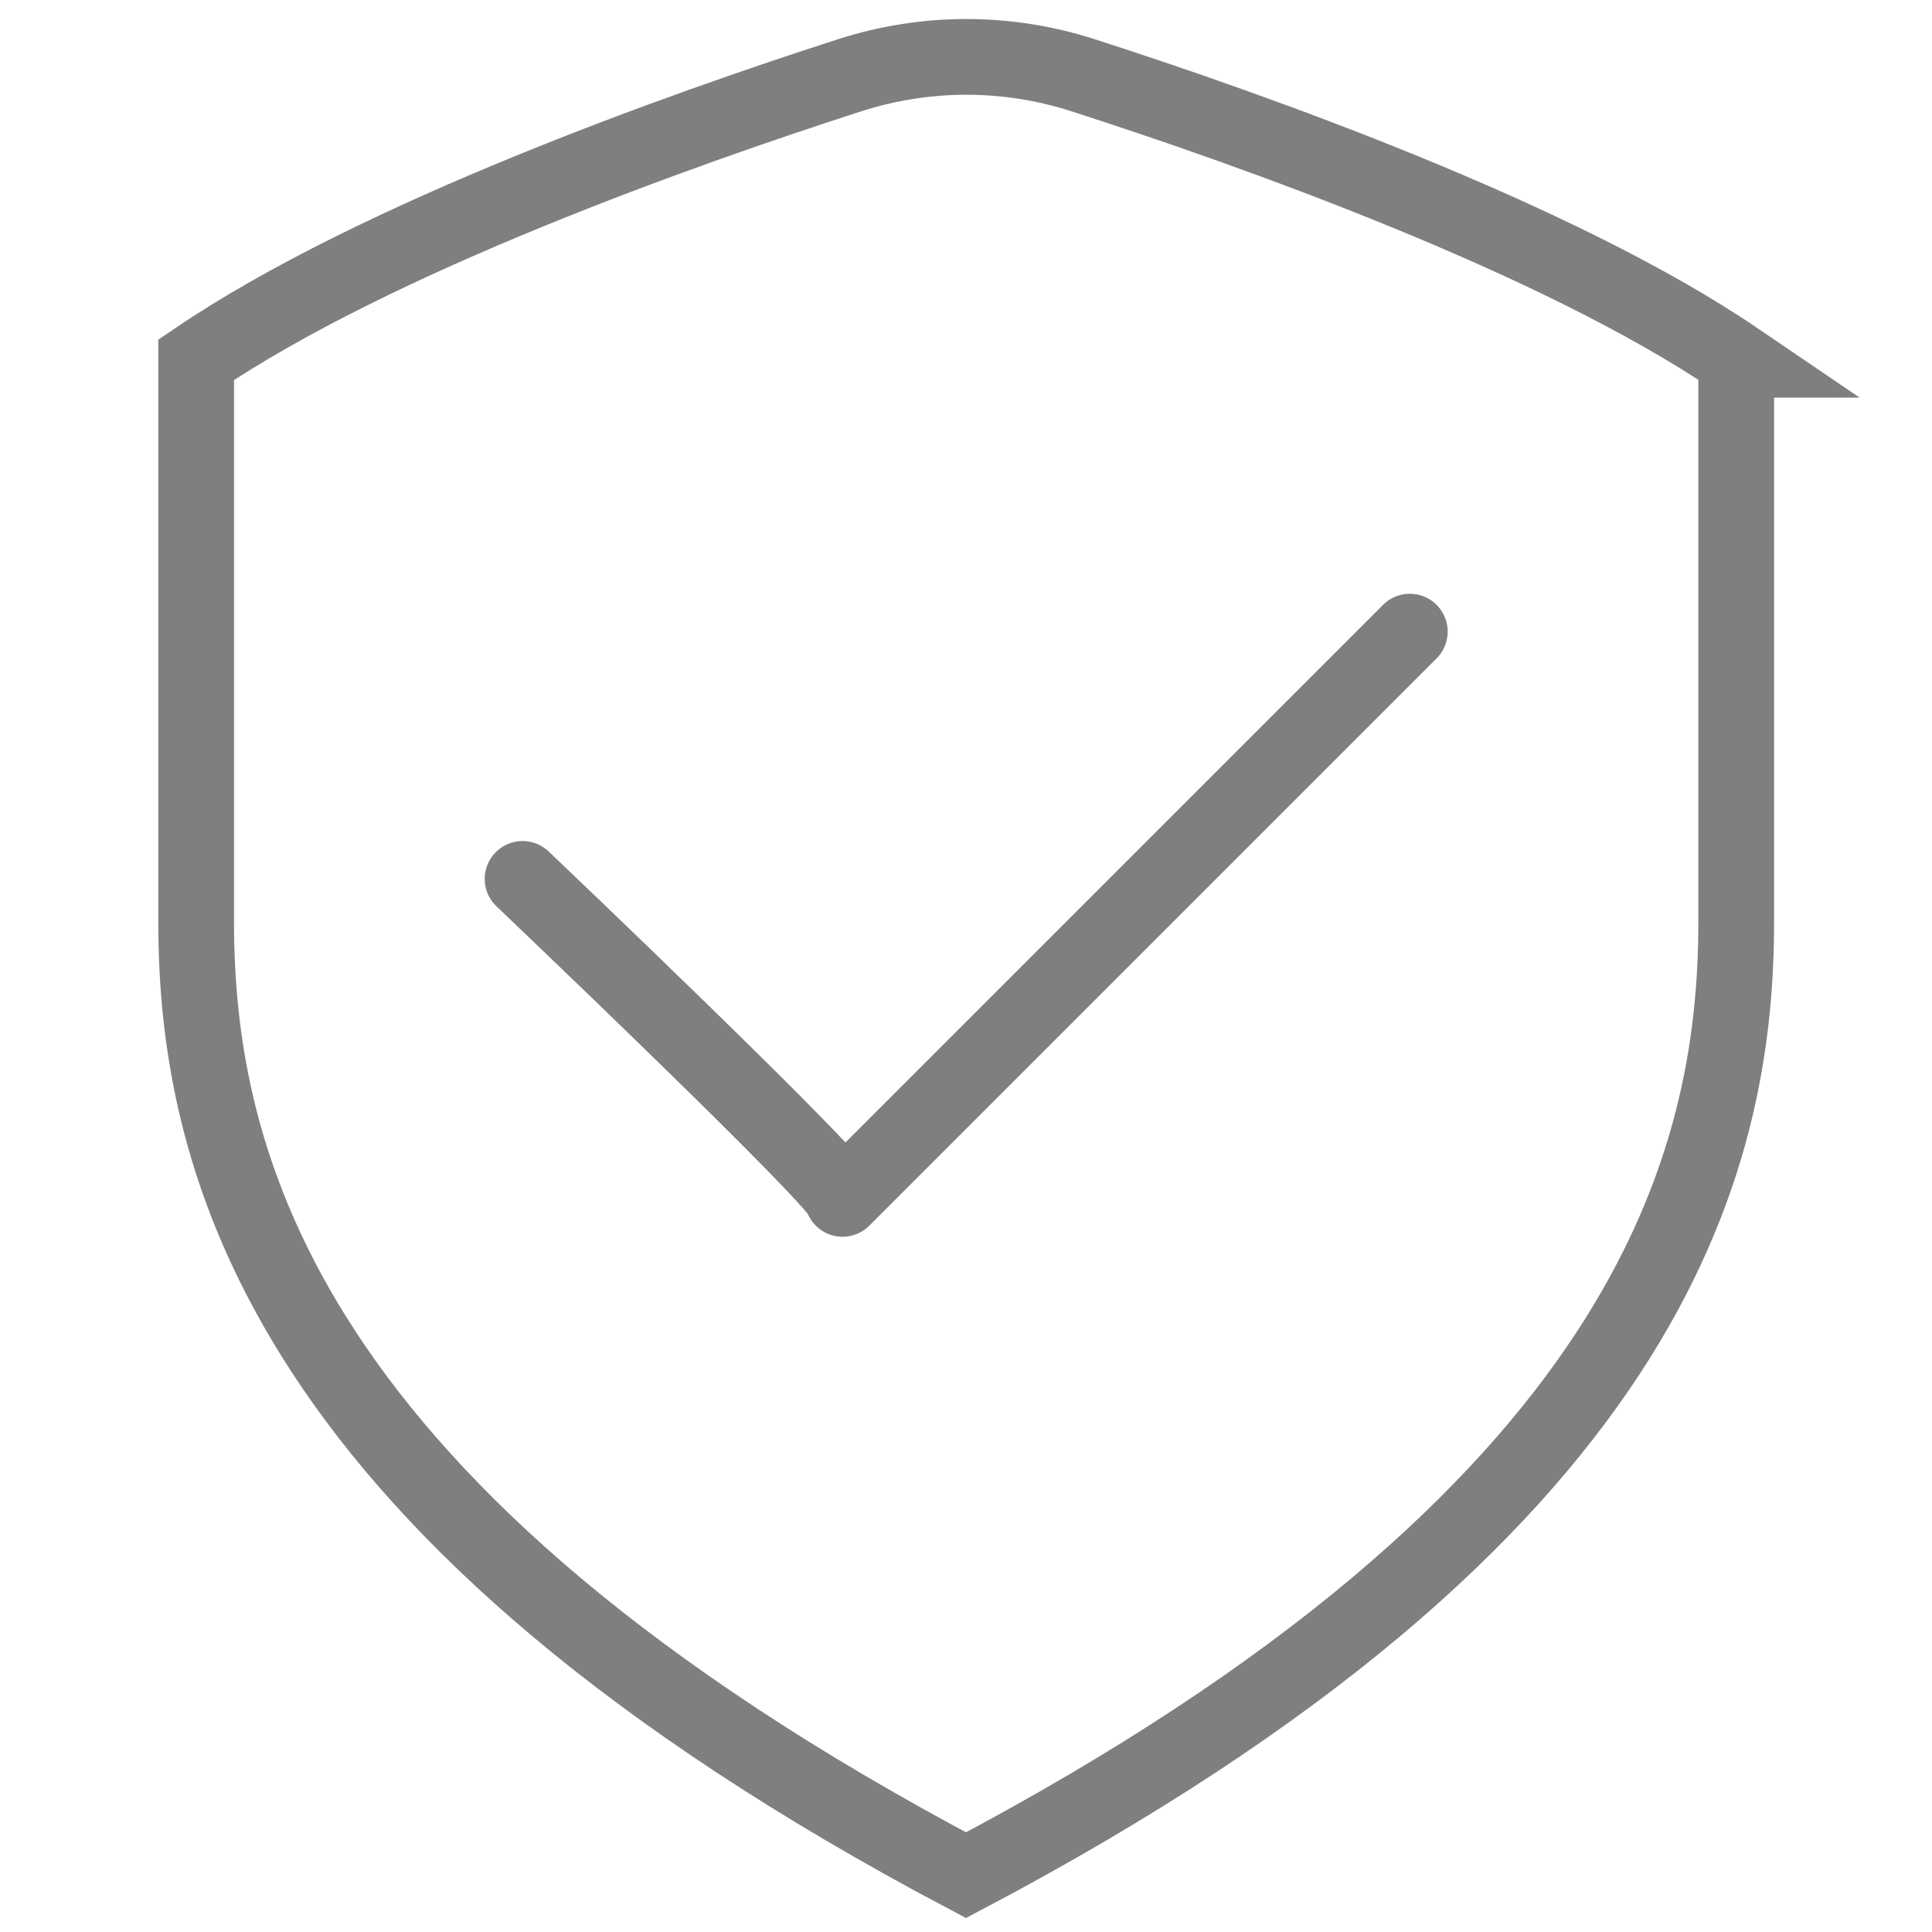 <svg xmlns="http://www.w3.org/2000/svg" id="Layer_1" data-name="Layer 1" viewBox="0 0 51.02 51.02"><defs><style>
      .cls-1 {
        stroke-miterlimit: 10;
      }

      .cls-1, .cls-2 {
        fill: none;
        stroke: #7e7f7f;
        stroke-width: 2px;
      }

      .cls-2 {
        stroke-linecap: round;
        stroke-linejoin: round;
      }
    </style></defs><path class="cls-1" d="M45.85,9.5v14.83c0,6.39-2.26,15.65-20.34,25.19C7.46,39.98,5.18,30.72,5.18,24.33v-14.83c4.76-3.23,12.84-6.09,17.25-7.51,2.01-.65,4.17-.65,6.18,0,4.41,1.42,12.5,4.28,17.25,7.51Z"></path><path class="cls-2" d="M13.8,23.21s8.66,8.24,8.45,8.45,14.98-14.98,14.98-14.98"></path></svg>
